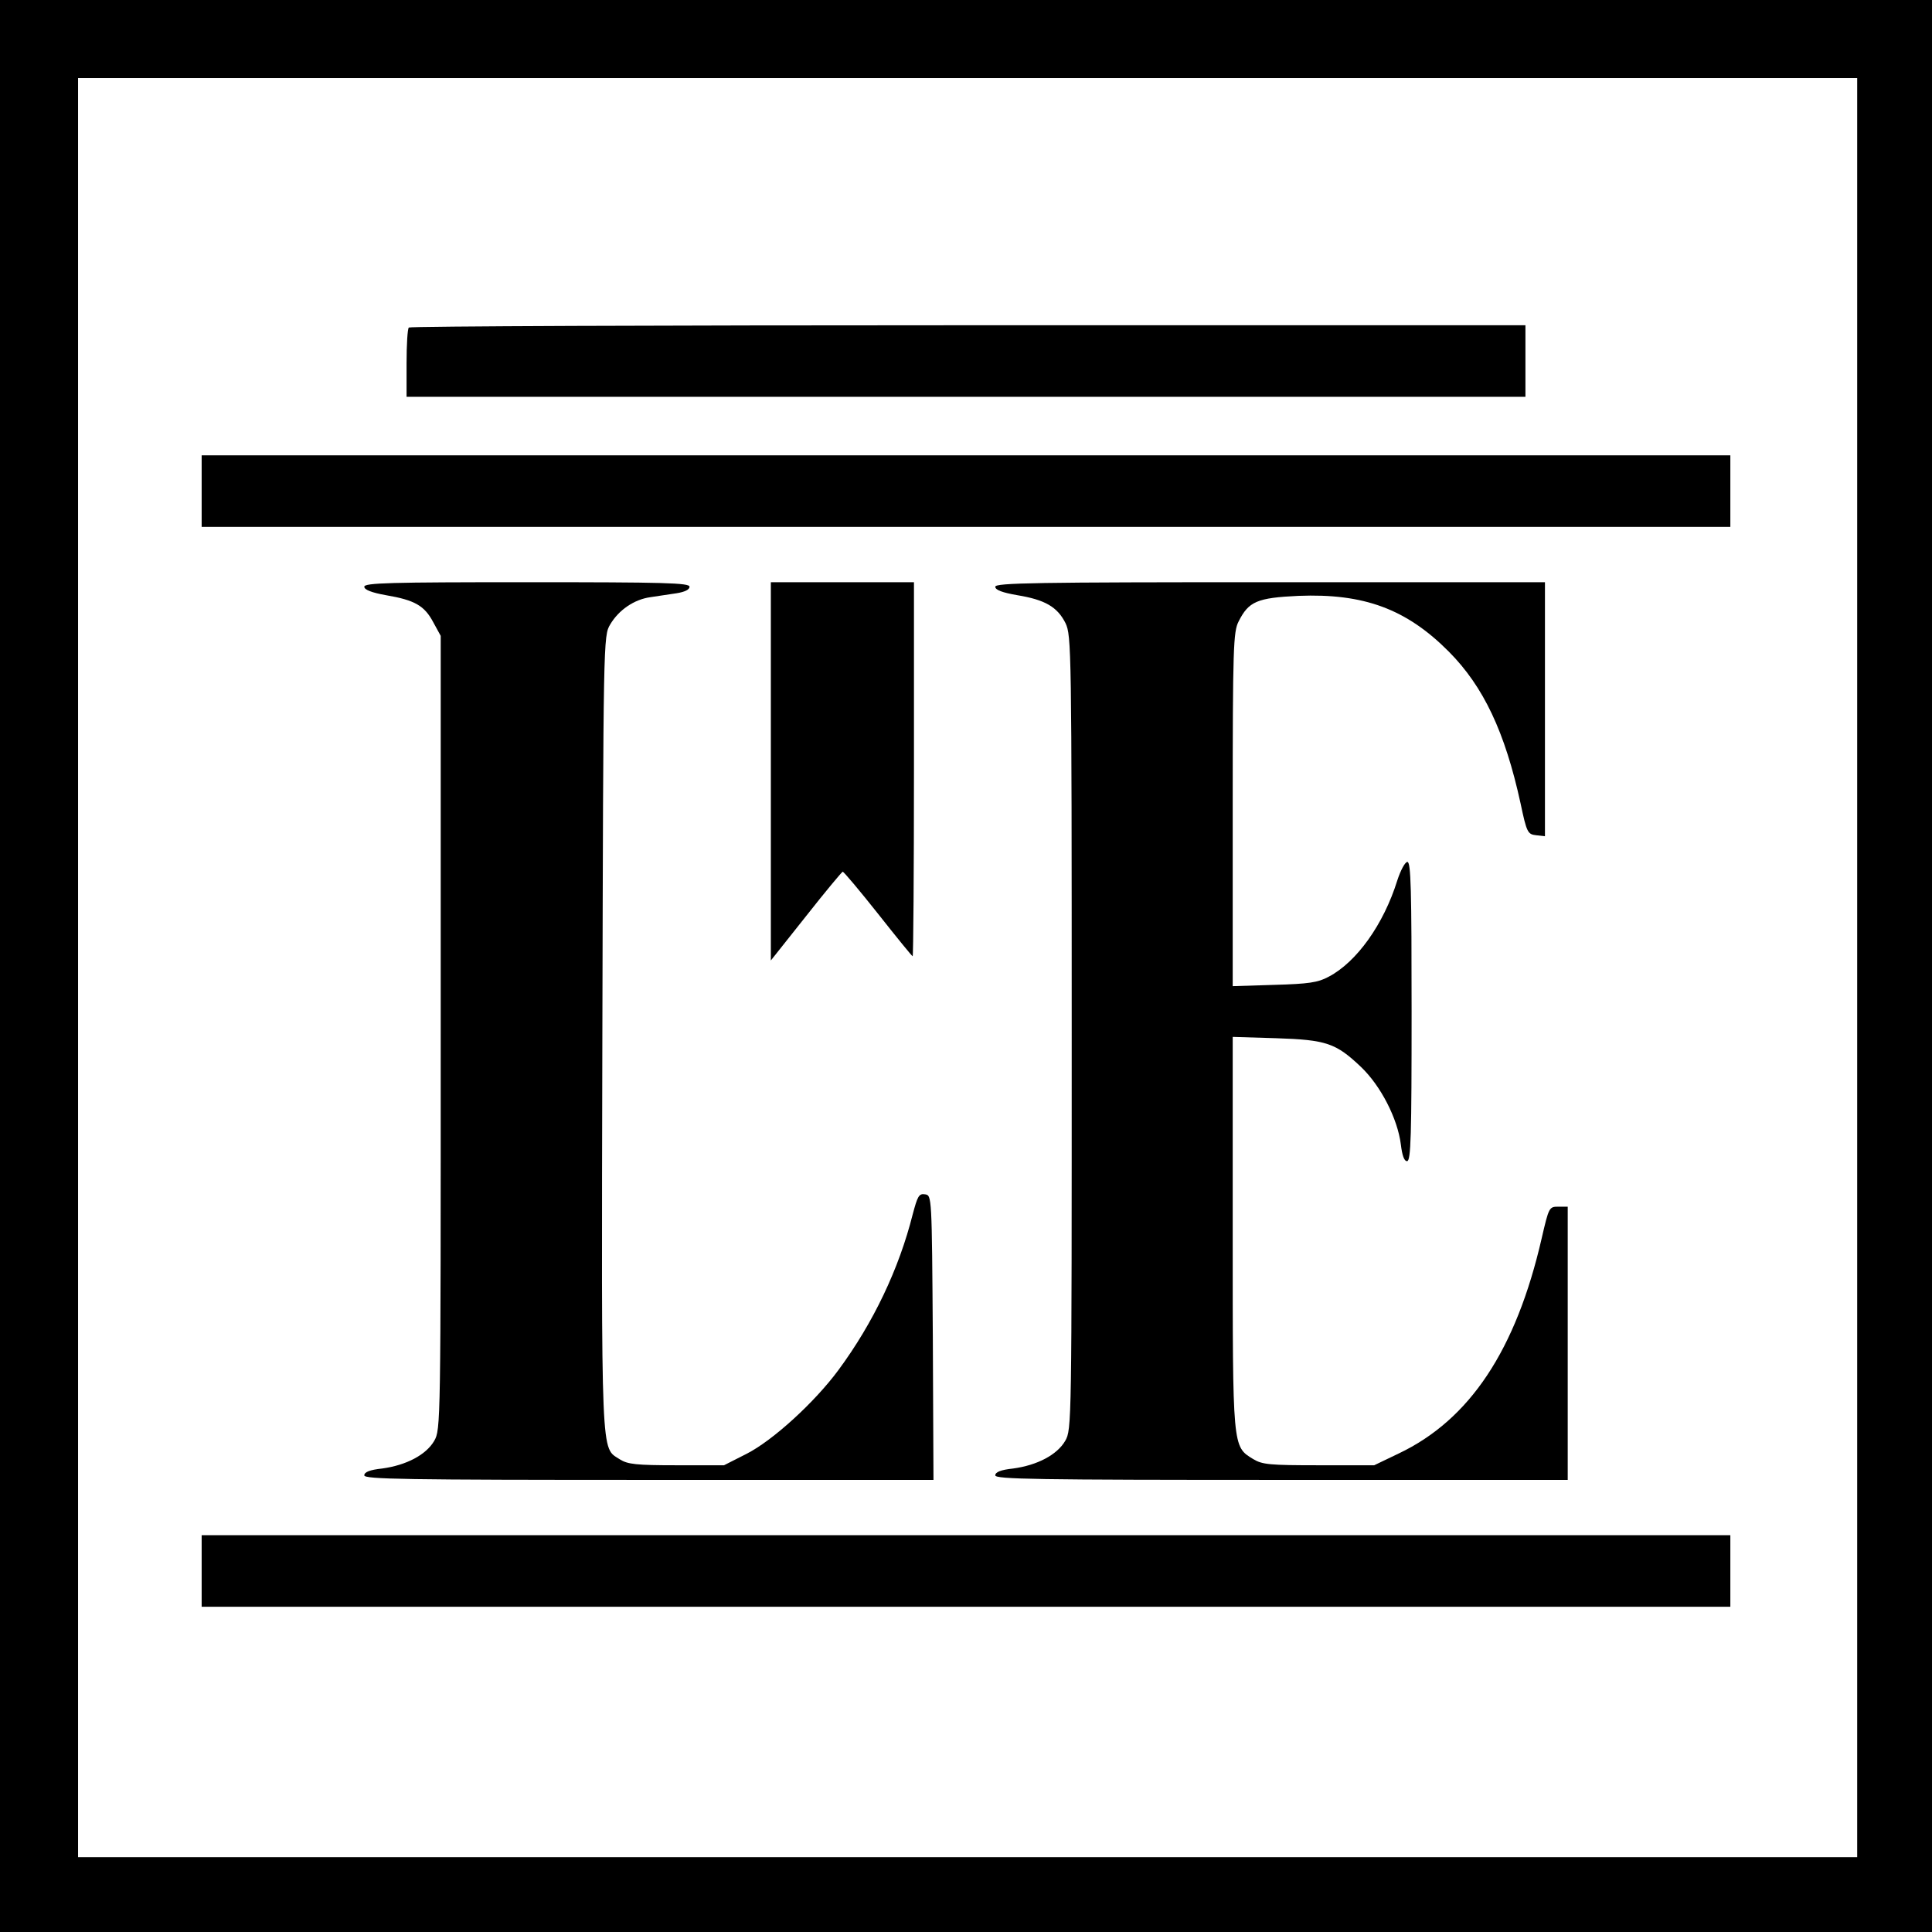 <svg version="1" xmlns="http://www.w3.org/2000/svg" width="792" height="792" viewBox="0 0 594 594"><path d="M0 297v297h594V0H0v297zm571 .5V571H24V24h547v273.5z"/><path d="M125.7 100.7c-.4.3-.7 5.3-.7 11V122h344v-22H297.7c-94.3 0-171.7.3-172 .7zM62 151v11h470v-22H62v11zM112 180.4c0 .9 2.2 1.8 6.7 2.6 8.8 1.5 11.8 3.2 14.5 8.3l2.3 4.2v122c0 120.6 0 122-2 125.5-2.5 4.3-8.6 7.5-16 8.5-3.8.4-5.5 1.1-5.5 2.1 0 1.2 12.3 1.4 87.5 1.4H287l-.2-43.8c-.3-43.6-.3-43.7-2.4-44-1.9-.3-2.3.6-3.8 6.2-4.2 16.7-12.1 33.3-22.8 47.8-7.3 9.9-20.2 21.7-28.3 25.8l-6.9 3.5H208c-12.4 0-15-.3-17.4-1.8-5.9-3.9-5.7 2.5-5.4-131 .3-121.2.3-122.2 2.4-125.7 2.6-4.4 7.3-7.7 12.4-8.4 2.2-.3 5.8-.9 8-1.2 2.5-.4 4-1.1 4-2 0-1.2-7.6-1.4-50-1.4-42.1 0-50 .2-50 1.4z"/><path d="M237 237.1v58.2l10.8-13.6c5.9-7.5 11-13.6 11.3-13.7.3 0 5.2 5.8 10.9 13 5.6 7.1 10.4 13 10.6 13 .2 0 .4-25.9.4-57.5V179h-44v58.1zM306 180.4c0 1 2.2 1.8 6.8 2.6 8.5 1.4 12.3 3.6 14.8 8.6 1.8 3.8 1.9 7.6 1.9 125.9 0 120.6 0 122-2 125.5-2.5 4.3-8.6 7.5-16 8.5-3.8.4-5.5 1.1-5.5 2.1 0 1.2 12.4 1.4 88 1.4h88v-84h-2.9c-2.8 0-2.9.2-5.1 9.7-7.9 34.4-22.1 55.8-44 66.2l-7.5 3.6h-17c-15.1 0-17.4-.2-20.2-1.9-6.4-3.9-6.3-3.2-6.3-69.7v-60.1l13.3.4c15.5.5 18.4 1.5 26.1 8.8 6.1 5.8 11.3 15.9 12.3 23.9.4 3.3 1 5.1 1.9 5.1 1.2 0 1.4-7.9 1.4-46 0-37.4-.2-46-1.3-46-.7 0-2.1 2.6-3.1 5.7-4.2 13.5-12.5 25.1-21.1 29.6-3.3 1.8-6.2 2.2-16.7 2.5l-12.8.4v-54.3c0-49.8.2-54.7 1.8-57.8 3.1-6.2 5.7-7.3 18.4-7.9 20.1-.8 33.2 4 46.3 17.2 10.6 10.7 17.2 24.6 22 46.6 1.9 9 2.2 9.5 4.8 9.8l2.7.3V179h-84.5c-72 0-84.5.2-84.5 1.4zM62 483v11h470v-22H62v11z"/></svg>